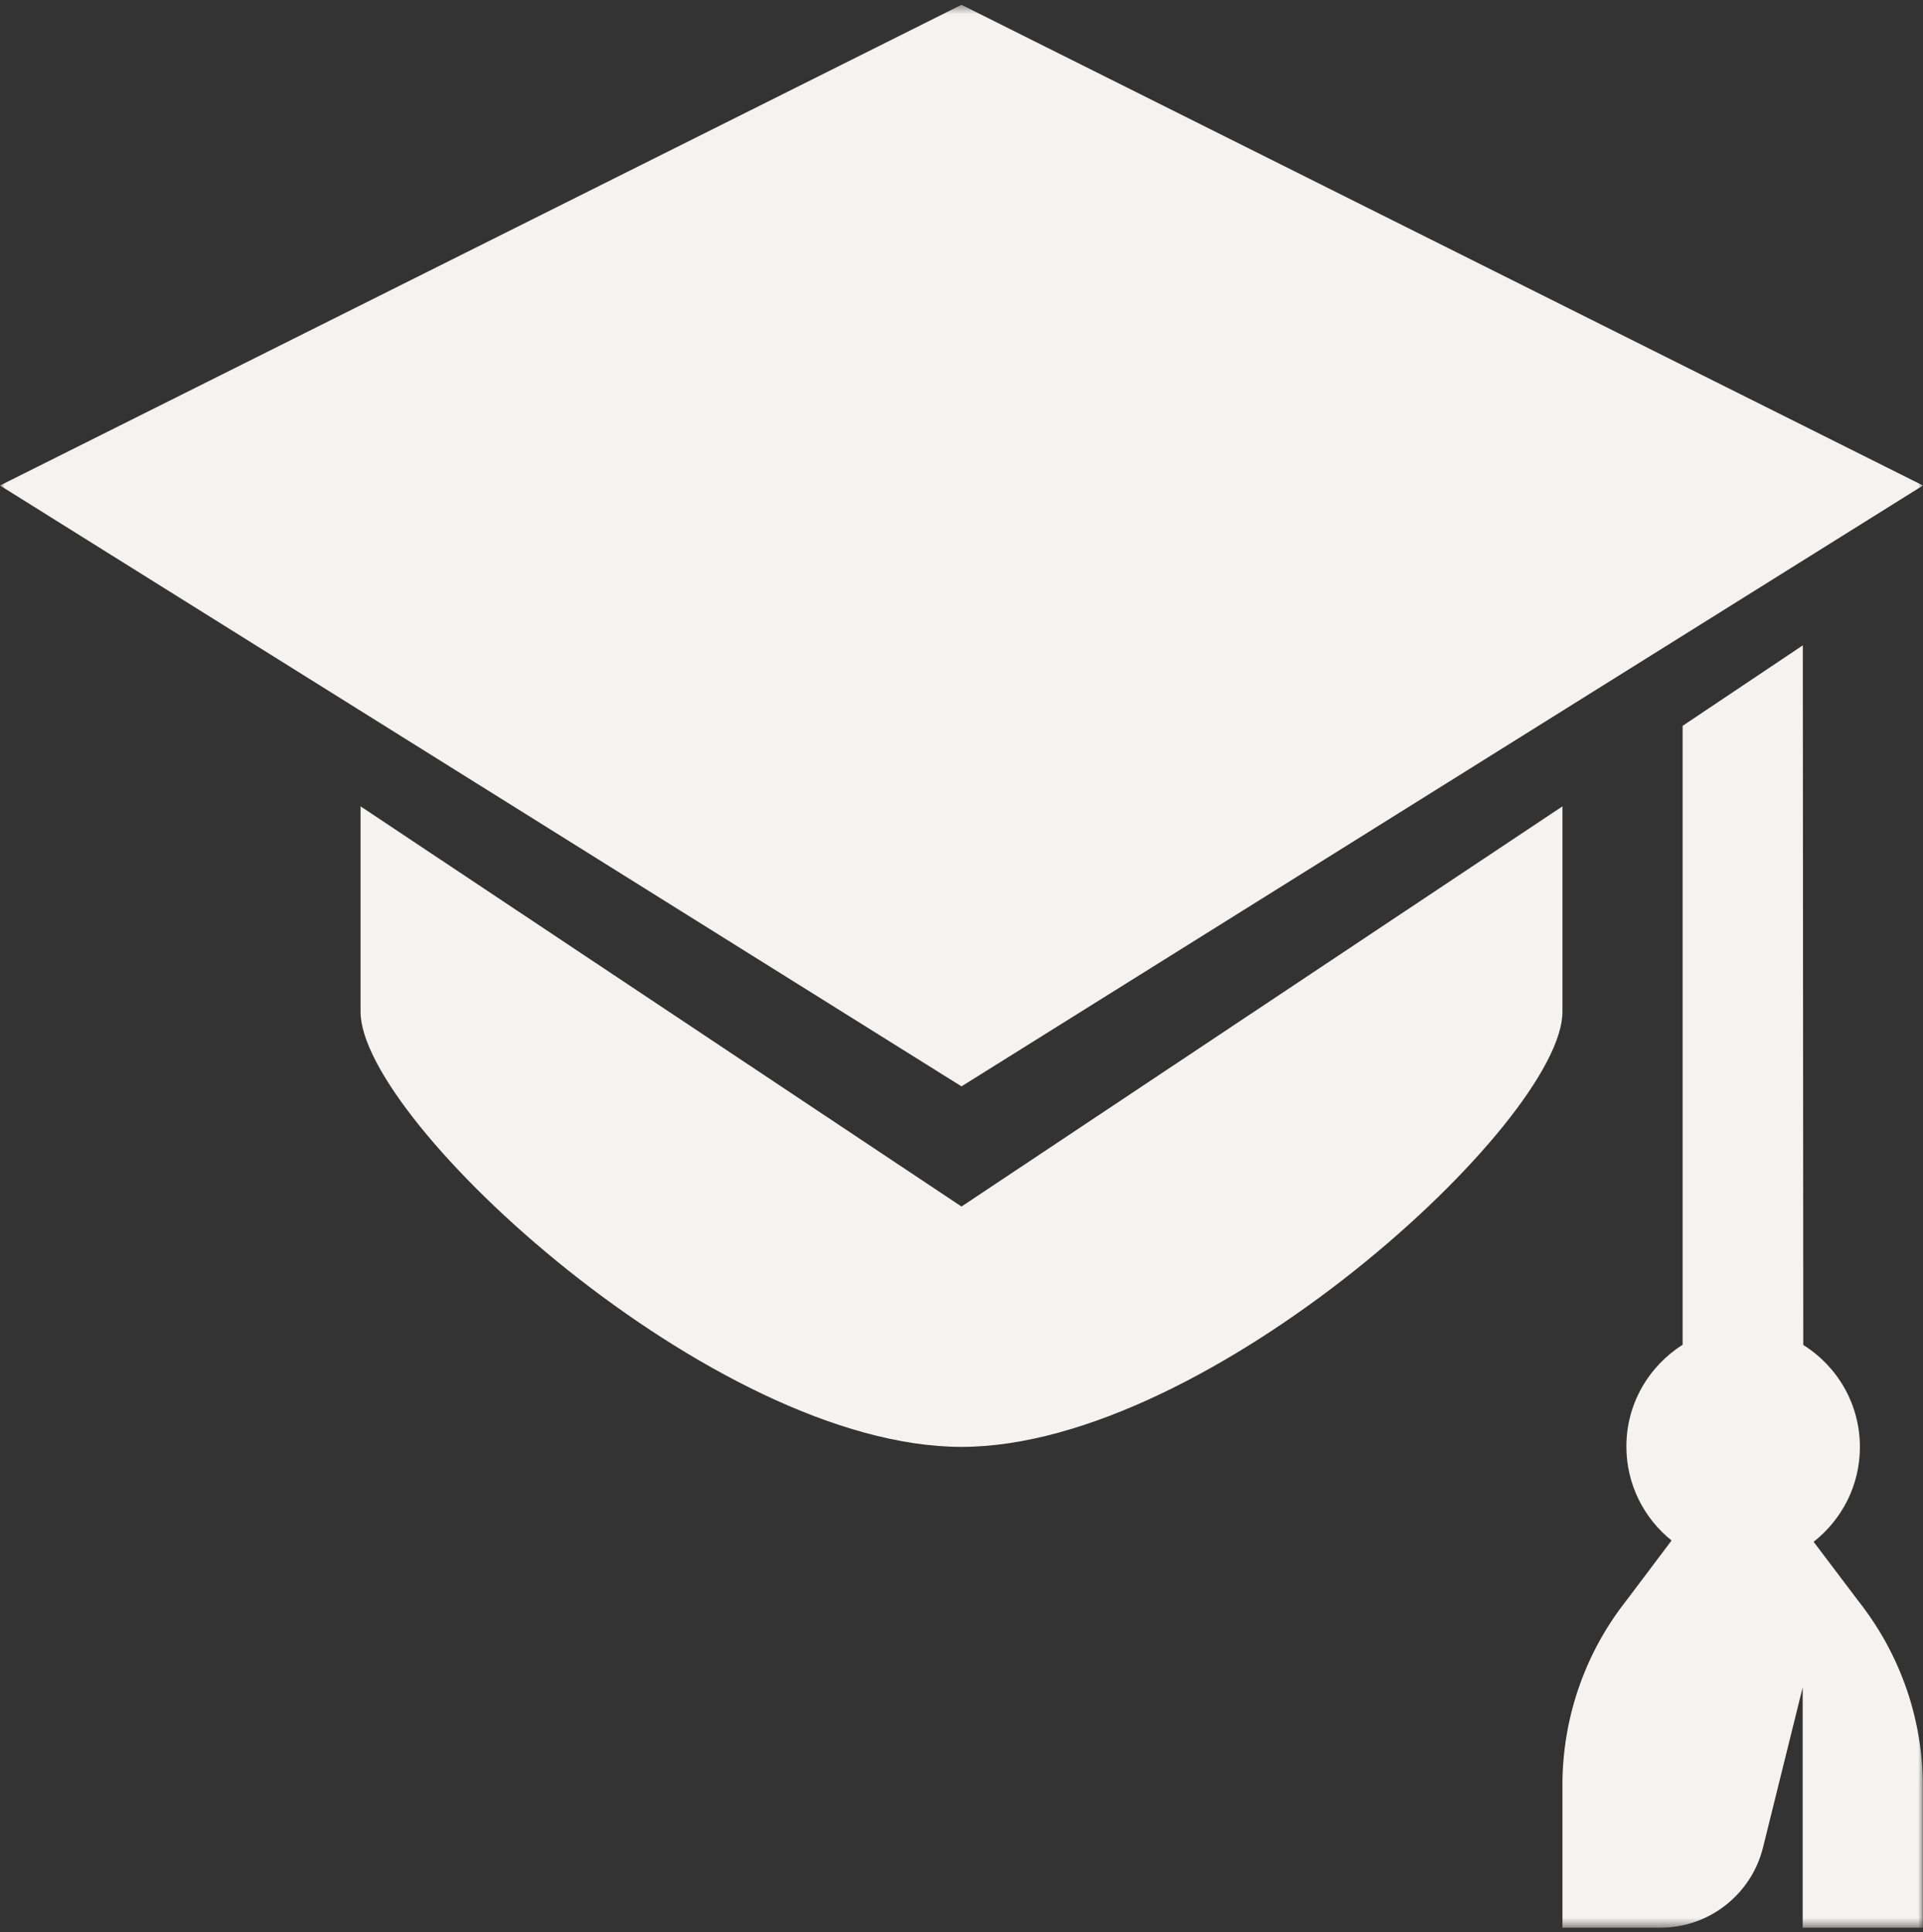 <svg width="200" height="201" viewBox="0 0 200 201" fill="none" xmlns="http://www.w3.org/2000/svg">
<rect x="0" y="0" width="200" height="201" fill="#333333" stroke="none"/>
<mask id="mask0_29_96" style="mask-type:luminance" maskUnits="userSpaceOnUse" x="0" y="0" width="200" height="201">
<path d="M200 0.5H0V200.5H200V0.5Z" fill="white"/>
</mask>
<g mask="url(#mask0_29_96)">
<path d="M188.625 160.375C191.563 158.062 193.438 154.513 193.438 150.513C193.438 146.038 191.087 142.113 187.55 139.9L187.5 67.125L175 75.5V139.875C171.462 142.125 169.15 146.025 169.15 150.462C169.15 154.412 170.988 157.938 173.85 160.238L169.125 166.513C165.087 171.638 162.612 178.15 162.5 185.238V200.512H172.625C172.65 200.512 172.687 200.512 172.687 200.512C177.825 200.512 182.15 196.988 183.35 192.213L187.487 175.513V200.512H199.987V185.388C199.875 178.275 197.4 171.763 193.313 166.575L188.625 160.375Z" fill="#F4F3F1"/>
<path d="M100 0.5L0 50.5L100 113L200 50.5L100 0.5Z" fill="#F4F3F1"/>
<path d="M100 125.5L37.5 83.875V105.25C37.5 116.625 74.25 150.5 100 150.5C125.75 150.5 162.5 116.625 162.5 105.25V83.875L100 125.5Z" fill="#F4F3F1"/>
</g>
</svg>

